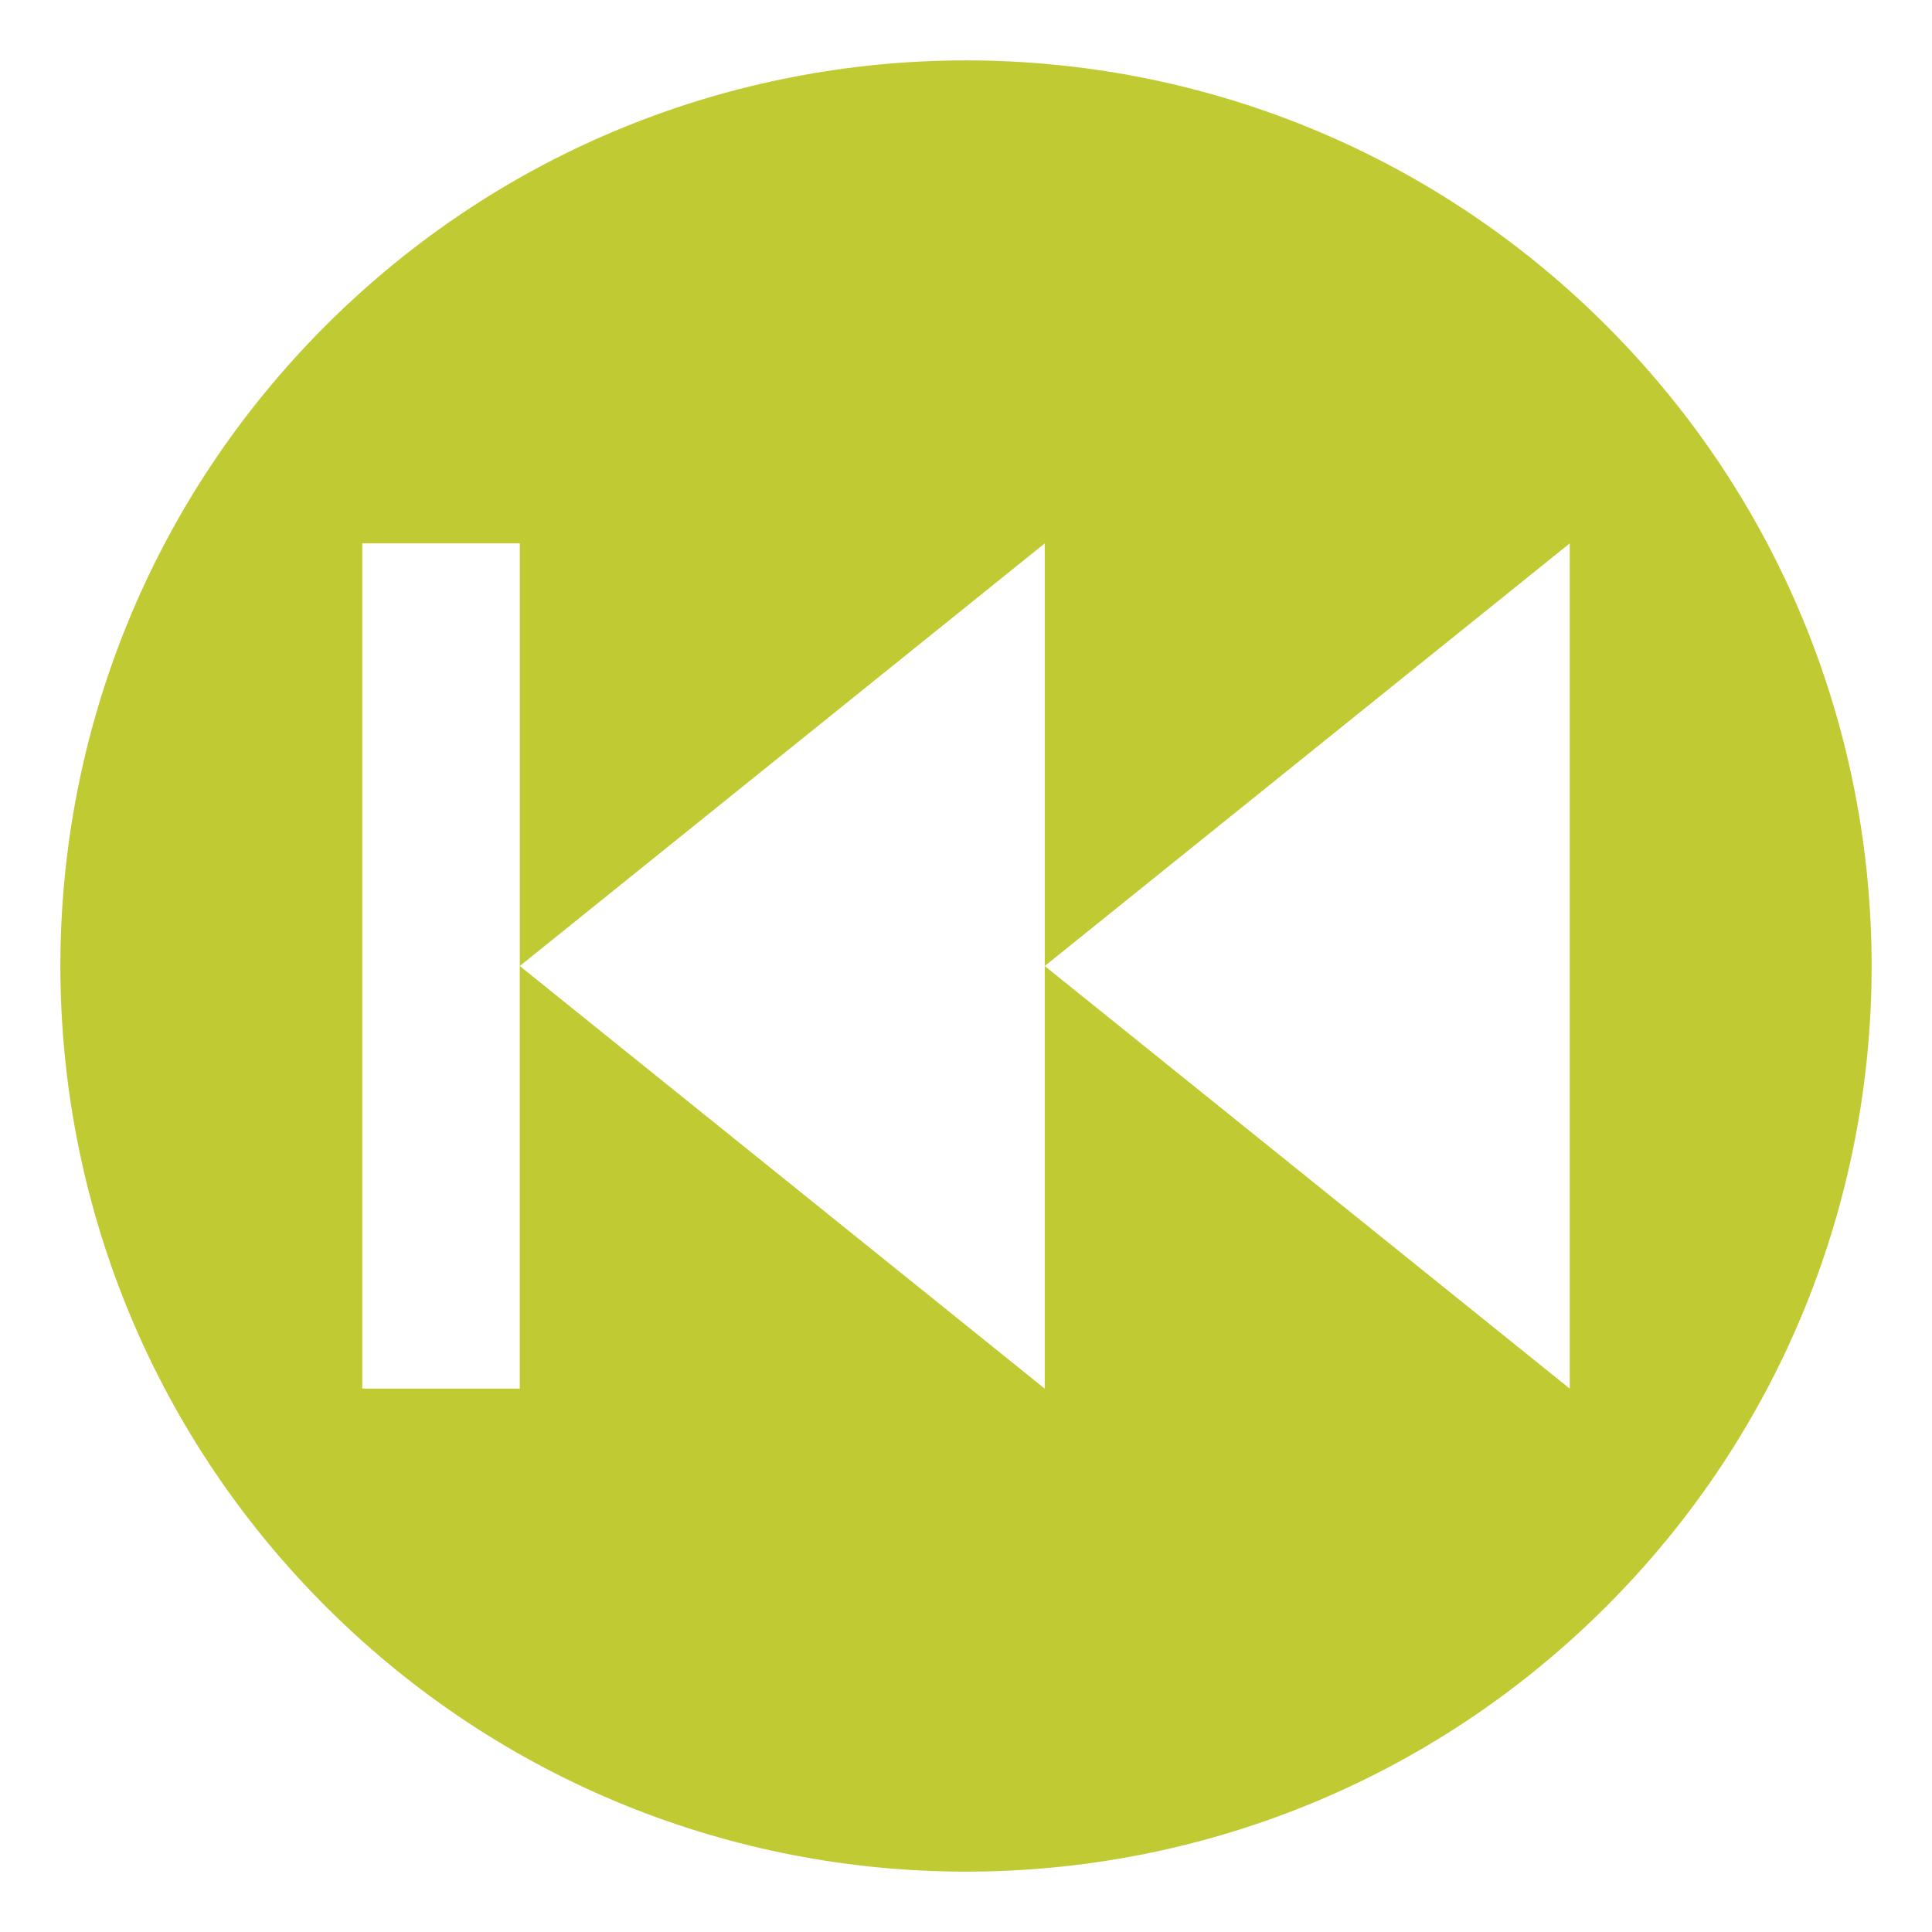 <svg xmlns="http://www.w3.org/2000/svg" viewBox="0 0 64 64" enable-background="new 0 0 64 64"><path d="M10.787,53.213c11.715,11.717,30.711,11.717,42.426,0c11.716-11.715,11.716-30.711,0-42.426
	c-11.715-11.715-30.711-11.715-42.426,0C-0.929,22.501-0.929,41.498,10.787,53.213z M12,18h5.219v14l17.39-14v14L52,18v28L34.608,32
	v14l-17.39-14v14H12V18z" fill="#c0ca33"/></svg>
